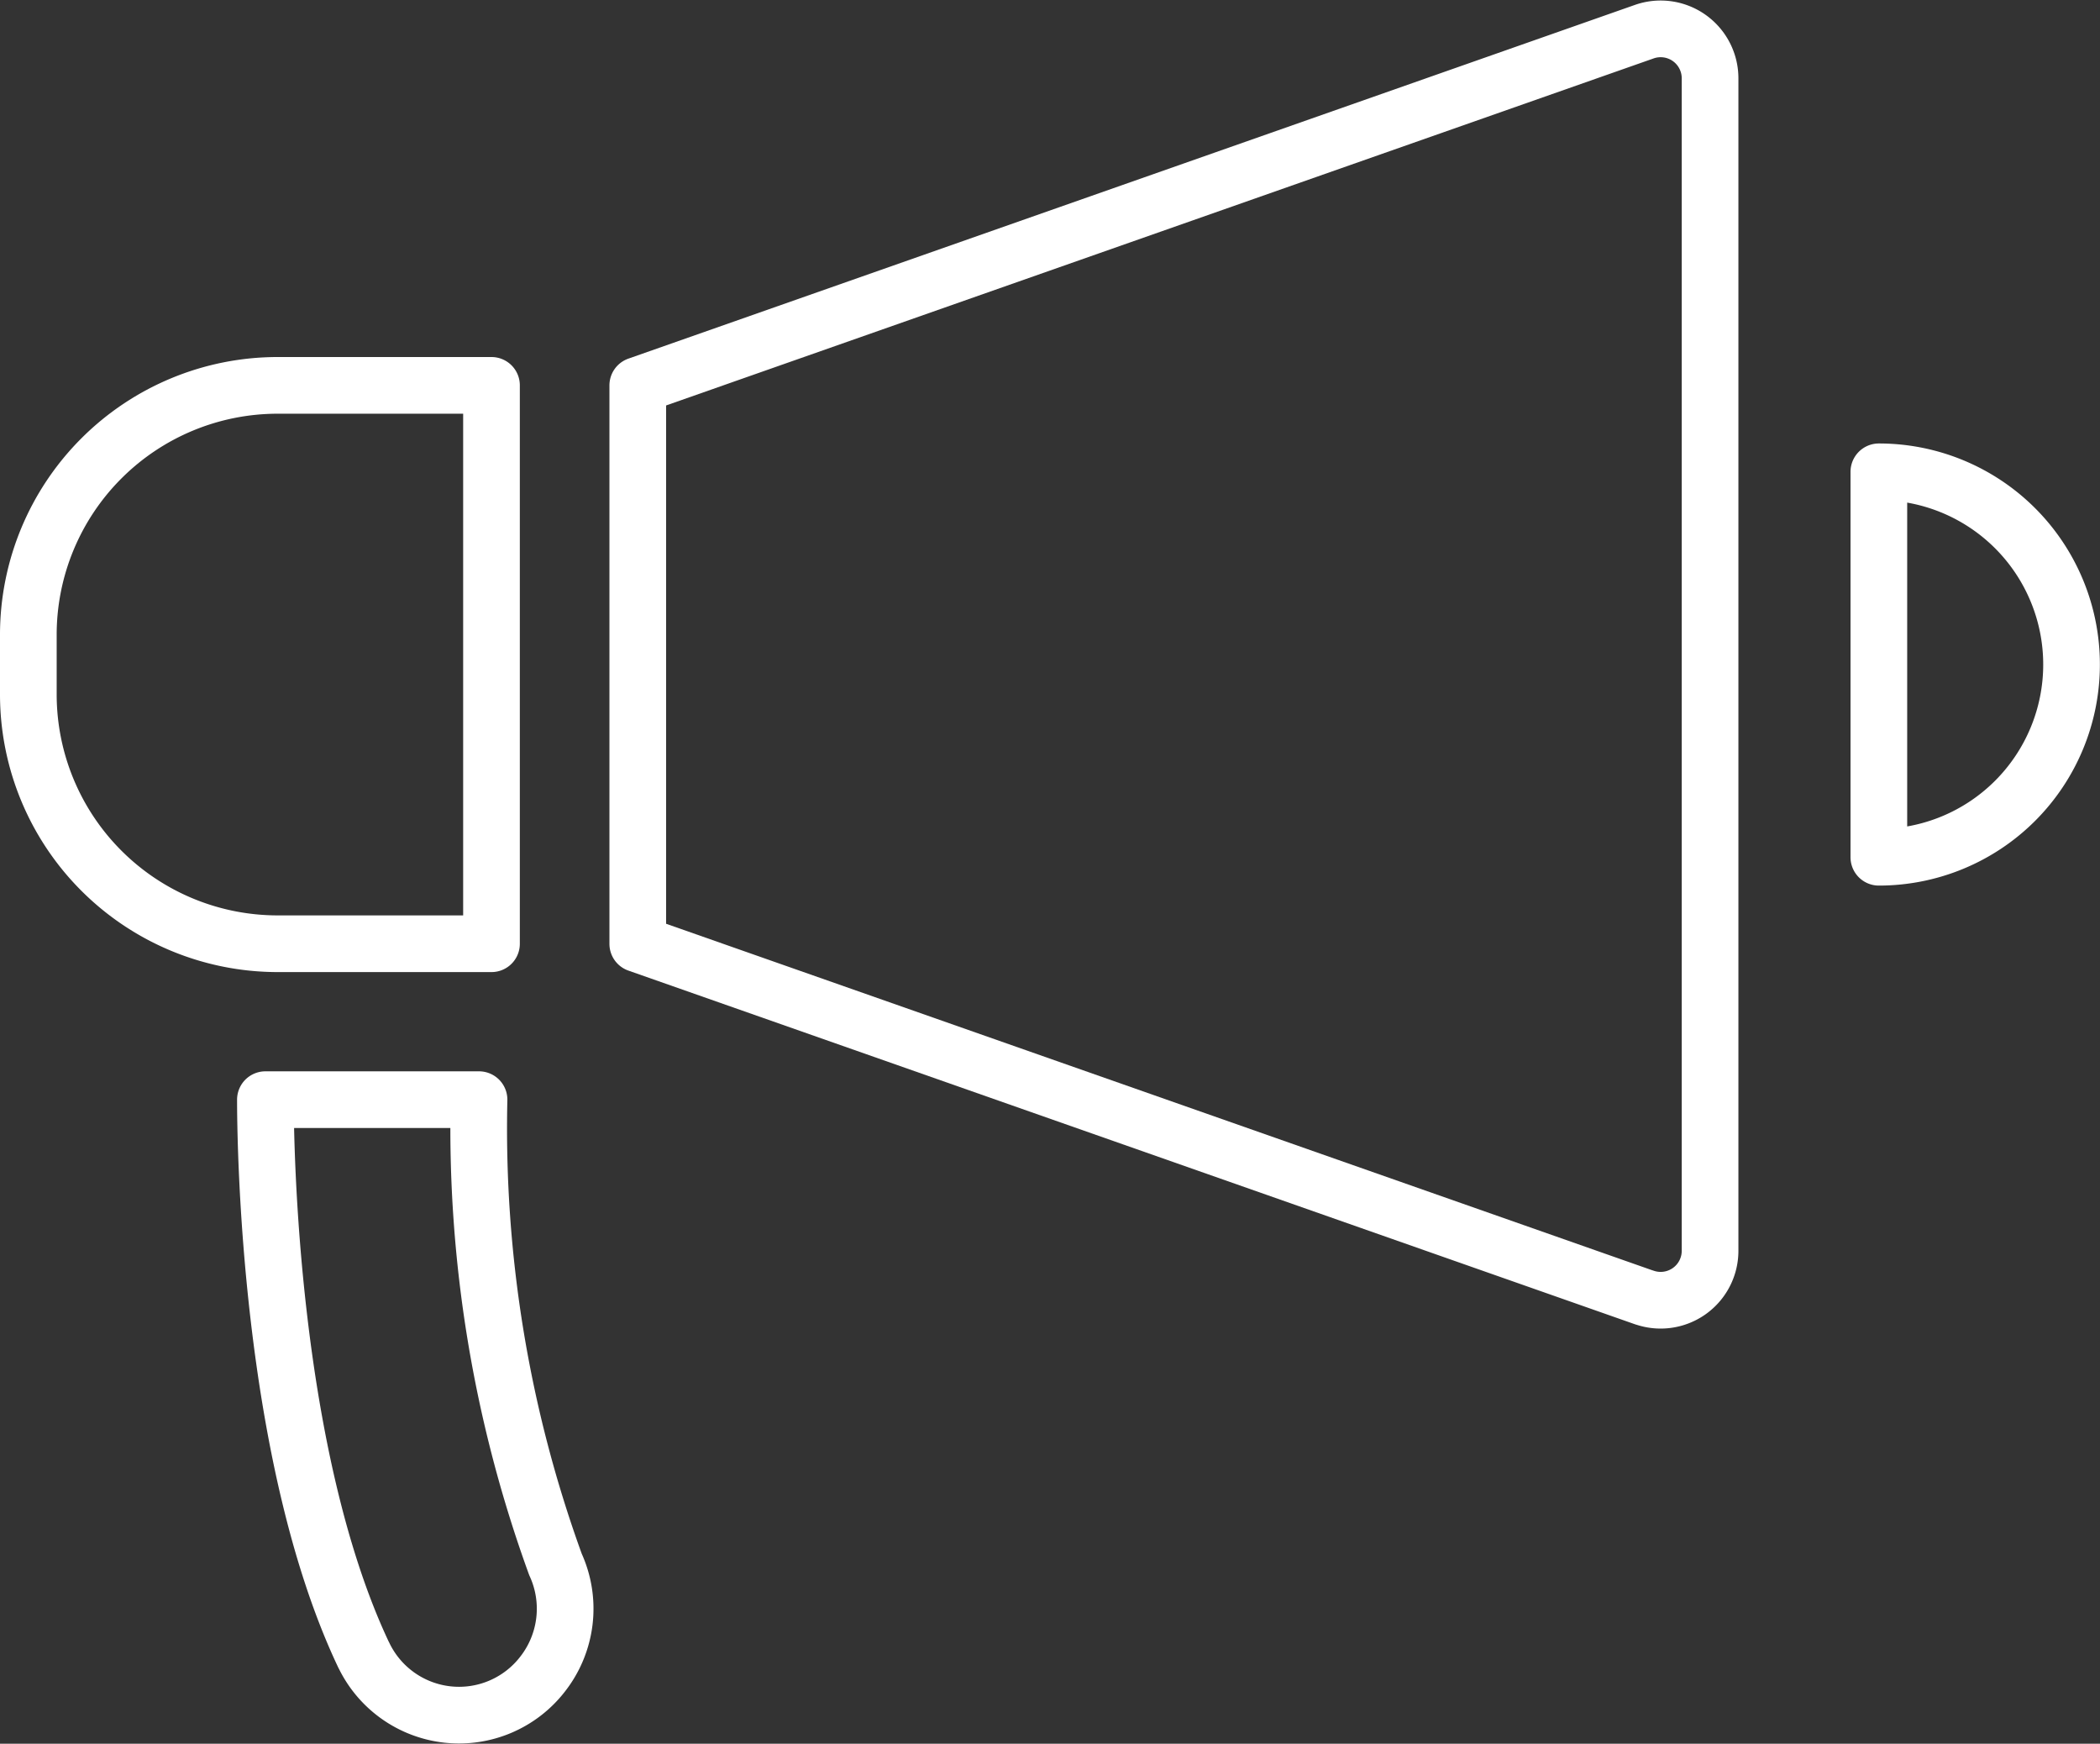 <svg xmlns="http://www.w3.org/2000/svg" width="37.053" height="30.764" viewBox="0 0 37.053 30.764">
  <rect x="0" y="0" width="37.053" height="30.764" fill="#333333" stroke="none"/>
  <g id="レイヤー_1" data-name="レイヤー 1" transform="translate(0.5 0.508)">
    <g id="グループ_119" data-name="グループ 119" transform="translate(0 0)">
      <path id="パス_582" data-name="パス 582" d="M9.672,55.7H5.9a4.4,4.4,0,0,1-4.4-4.4V50.249a4.4,4.4,0,0,1,4.4-4.4H9.672V55.7Z" transform="translate(-1.5 -39.558)" fill="none" stroke="#fff" stroke-linecap="round" stroke-linejoin="round" stroke-width="1"/>
      <path id="パス_583" data-name="パス 583" d="M95.058,23.878,77.3,17.639V7.786l17.758-6.24a.872.872,0,0,1,1.162.823V23.054a.872.872,0,0,1-1.162.823Z" transform="translate(-66.547 -1.495)" fill="none" stroke="#fff" stroke-linecap="round" stroke-linejoin="round" stroke-width="1"/>
      <path id="パス_584" data-name="パス 584" d="M32.725,144.48c-1.674-3.532-1.735-9.038-1.735-9.8h3.769a22.52,22.52,0,0,0,1.349,8.2,1.871,1.871,0,0,1-.23,1.938h0a1.863,1.863,0,0,1-3.153-.34Z" transform="translate(-26.807 -115.787)" fill="none" stroke="#fff" stroke-linecap="round" stroke-linejoin="round" stroke-width="1"/>
      <path id="パス_585" data-name="パス 585" d="M231.67,56.59v6.8a3.4,3.4,0,0,0,0-6.8Z" transform="translate(-199.019 -48.774)" fill="none" stroke="#fff" stroke-linecap="round" stroke-linejoin="round" stroke-width="1"/>
    </g>
  </g>
</svg>
